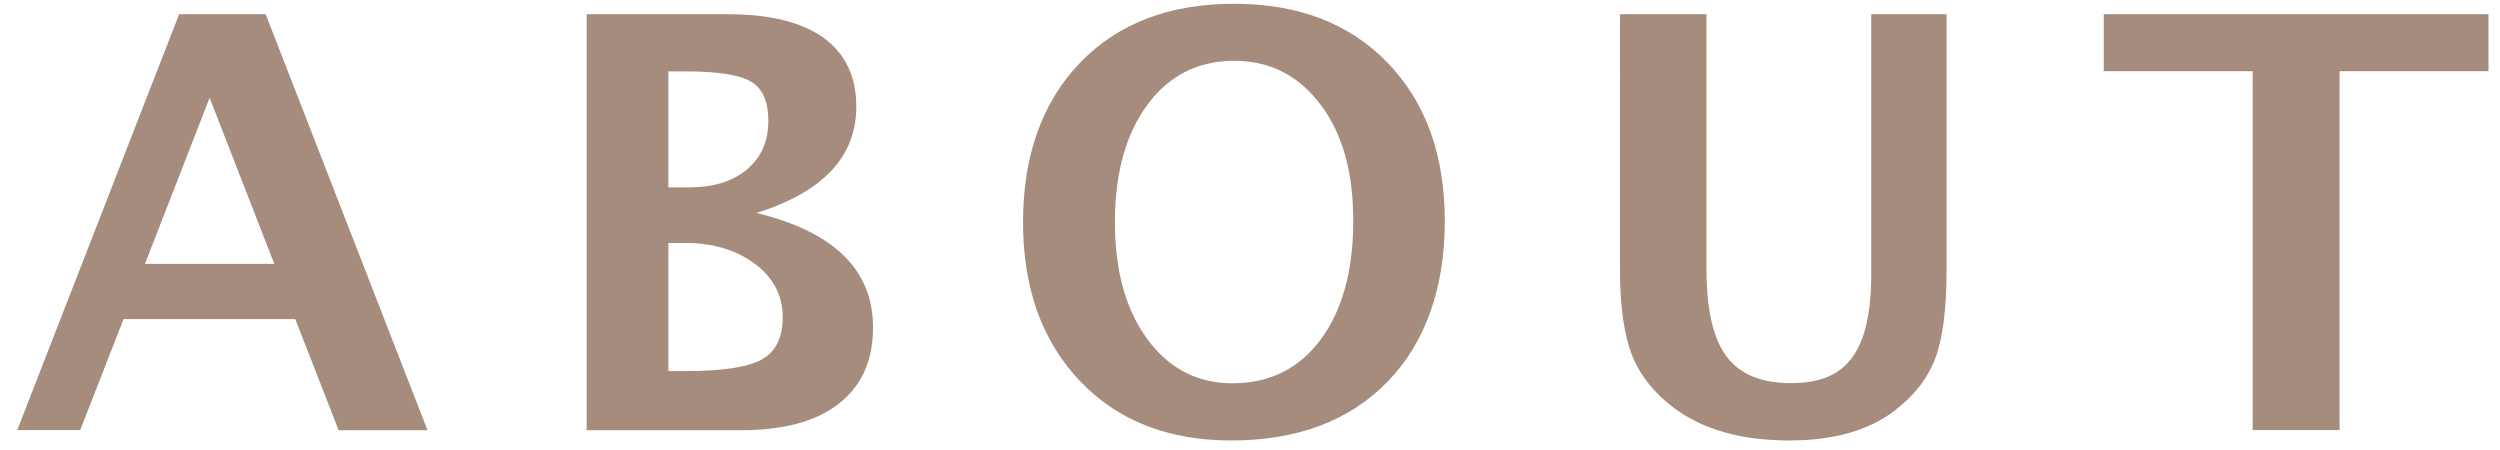 <?xml version="1.0" encoding="UTF-8"?>
<svg id="_レイヤー_1" data-name="レイヤー_1" xmlns="http://www.w3.org/2000/svg" version="1.1" viewBox="0 0 139 25">
  <!-- Generator: Adobe Illustrator 29.8.2, SVG Export Plug-In . SVG Version: 2.1.1 Build 3)  -->
  <defs>
    <style>
      .st0 {
        fill: #a58c7d;
        fill-rule: evenodd;
      }
    </style>
  </defs>
  <path class="st0" d="M130.08,3.96v19.95h-4.83V3.96h-8.28V.79h21.39v3.17h-8.28ZM105.4,22.79c-1.47,1.14-3.44,1.7-5.92,1.7-2.66,0-4.79-.6-6.41-1.81-1.11-.83-1.89-1.82-2.34-2.96-.44-1.14-.66-2.73-.66-4.77V.79h4.81v14.17c0,2.24.37,3.86,1.11,4.85.74,1,1.93,1.49,3.58,1.49s2.71-.47,3.41-1.42c.7-.95,1.06-2.47,1.06-4.58V.79h4.19v14.2c0,2.14-.2,3.76-.61,4.88-.41,1.12-1.15,2.09-2.22,2.91ZM68.46,24.49c-3.51,0-6.32-1.1-8.42-3.31-2.1-2.21-3.16-5.15-3.16-8.83s1.06-6.67,3.17-8.86c2.11-2.19,4.97-3.28,8.56-3.28s6.42,1.09,8.54,3.28c2.12,2.19,3.18,5.13,3.18,8.81s-1.06,6.74-3.18,8.92c-2.12,2.18-5.02,3.27-8.7,3.27ZM73.42,5.82c-1.21-1.62-2.81-2.44-4.8-2.44s-3.62.81-4.82,2.44-1.81,3.8-1.81,6.52.6,4.87,1.8,6.51c1.2,1.64,2.78,2.46,4.74,2.46,2.06,0,3.69-.81,4.9-2.43,1.2-1.62,1.81-3.82,1.81-6.59s-.6-4.84-1.81-6.47ZM46.65,22.44c-1.27.99-3.08,1.48-5.45,1.48h-8.58V.79h7.86c2.32,0,4.09.44,5.31,1.31,1.21.88,1.82,2.15,1.82,3.83,0,2.78-1.85,4.75-5.55,5.91,4.32,1.05,6.48,3.17,6.48,6.36,0,1.84-.63,3.26-1.9,4.24ZM42.72,6.7c0-1.06-.32-1.78-.96-2.16-.64-.38-1.85-.57-3.63-.57h-.97v6.45h1.14c1.35,0,2.43-.33,3.23-1,.8-.67,1.19-1.57,1.19-2.72ZM41.98,14.68c-1.03-.78-2.32-1.17-3.88-1.17h-.94v7.12h1.03c2.02,0,3.41-.22,4.18-.65.77-.43,1.15-1.22,1.15-2.37s-.51-2.16-1.54-2.94ZM16.43,17.74H6.87l-2.41,6.17H.96L9.96.79h4.81l9,23.13h-4.94l-2.41-6.17ZM11.65,5.45l-3.59,9.22h7.19l-3.59-9.22Z"/>
</svg>